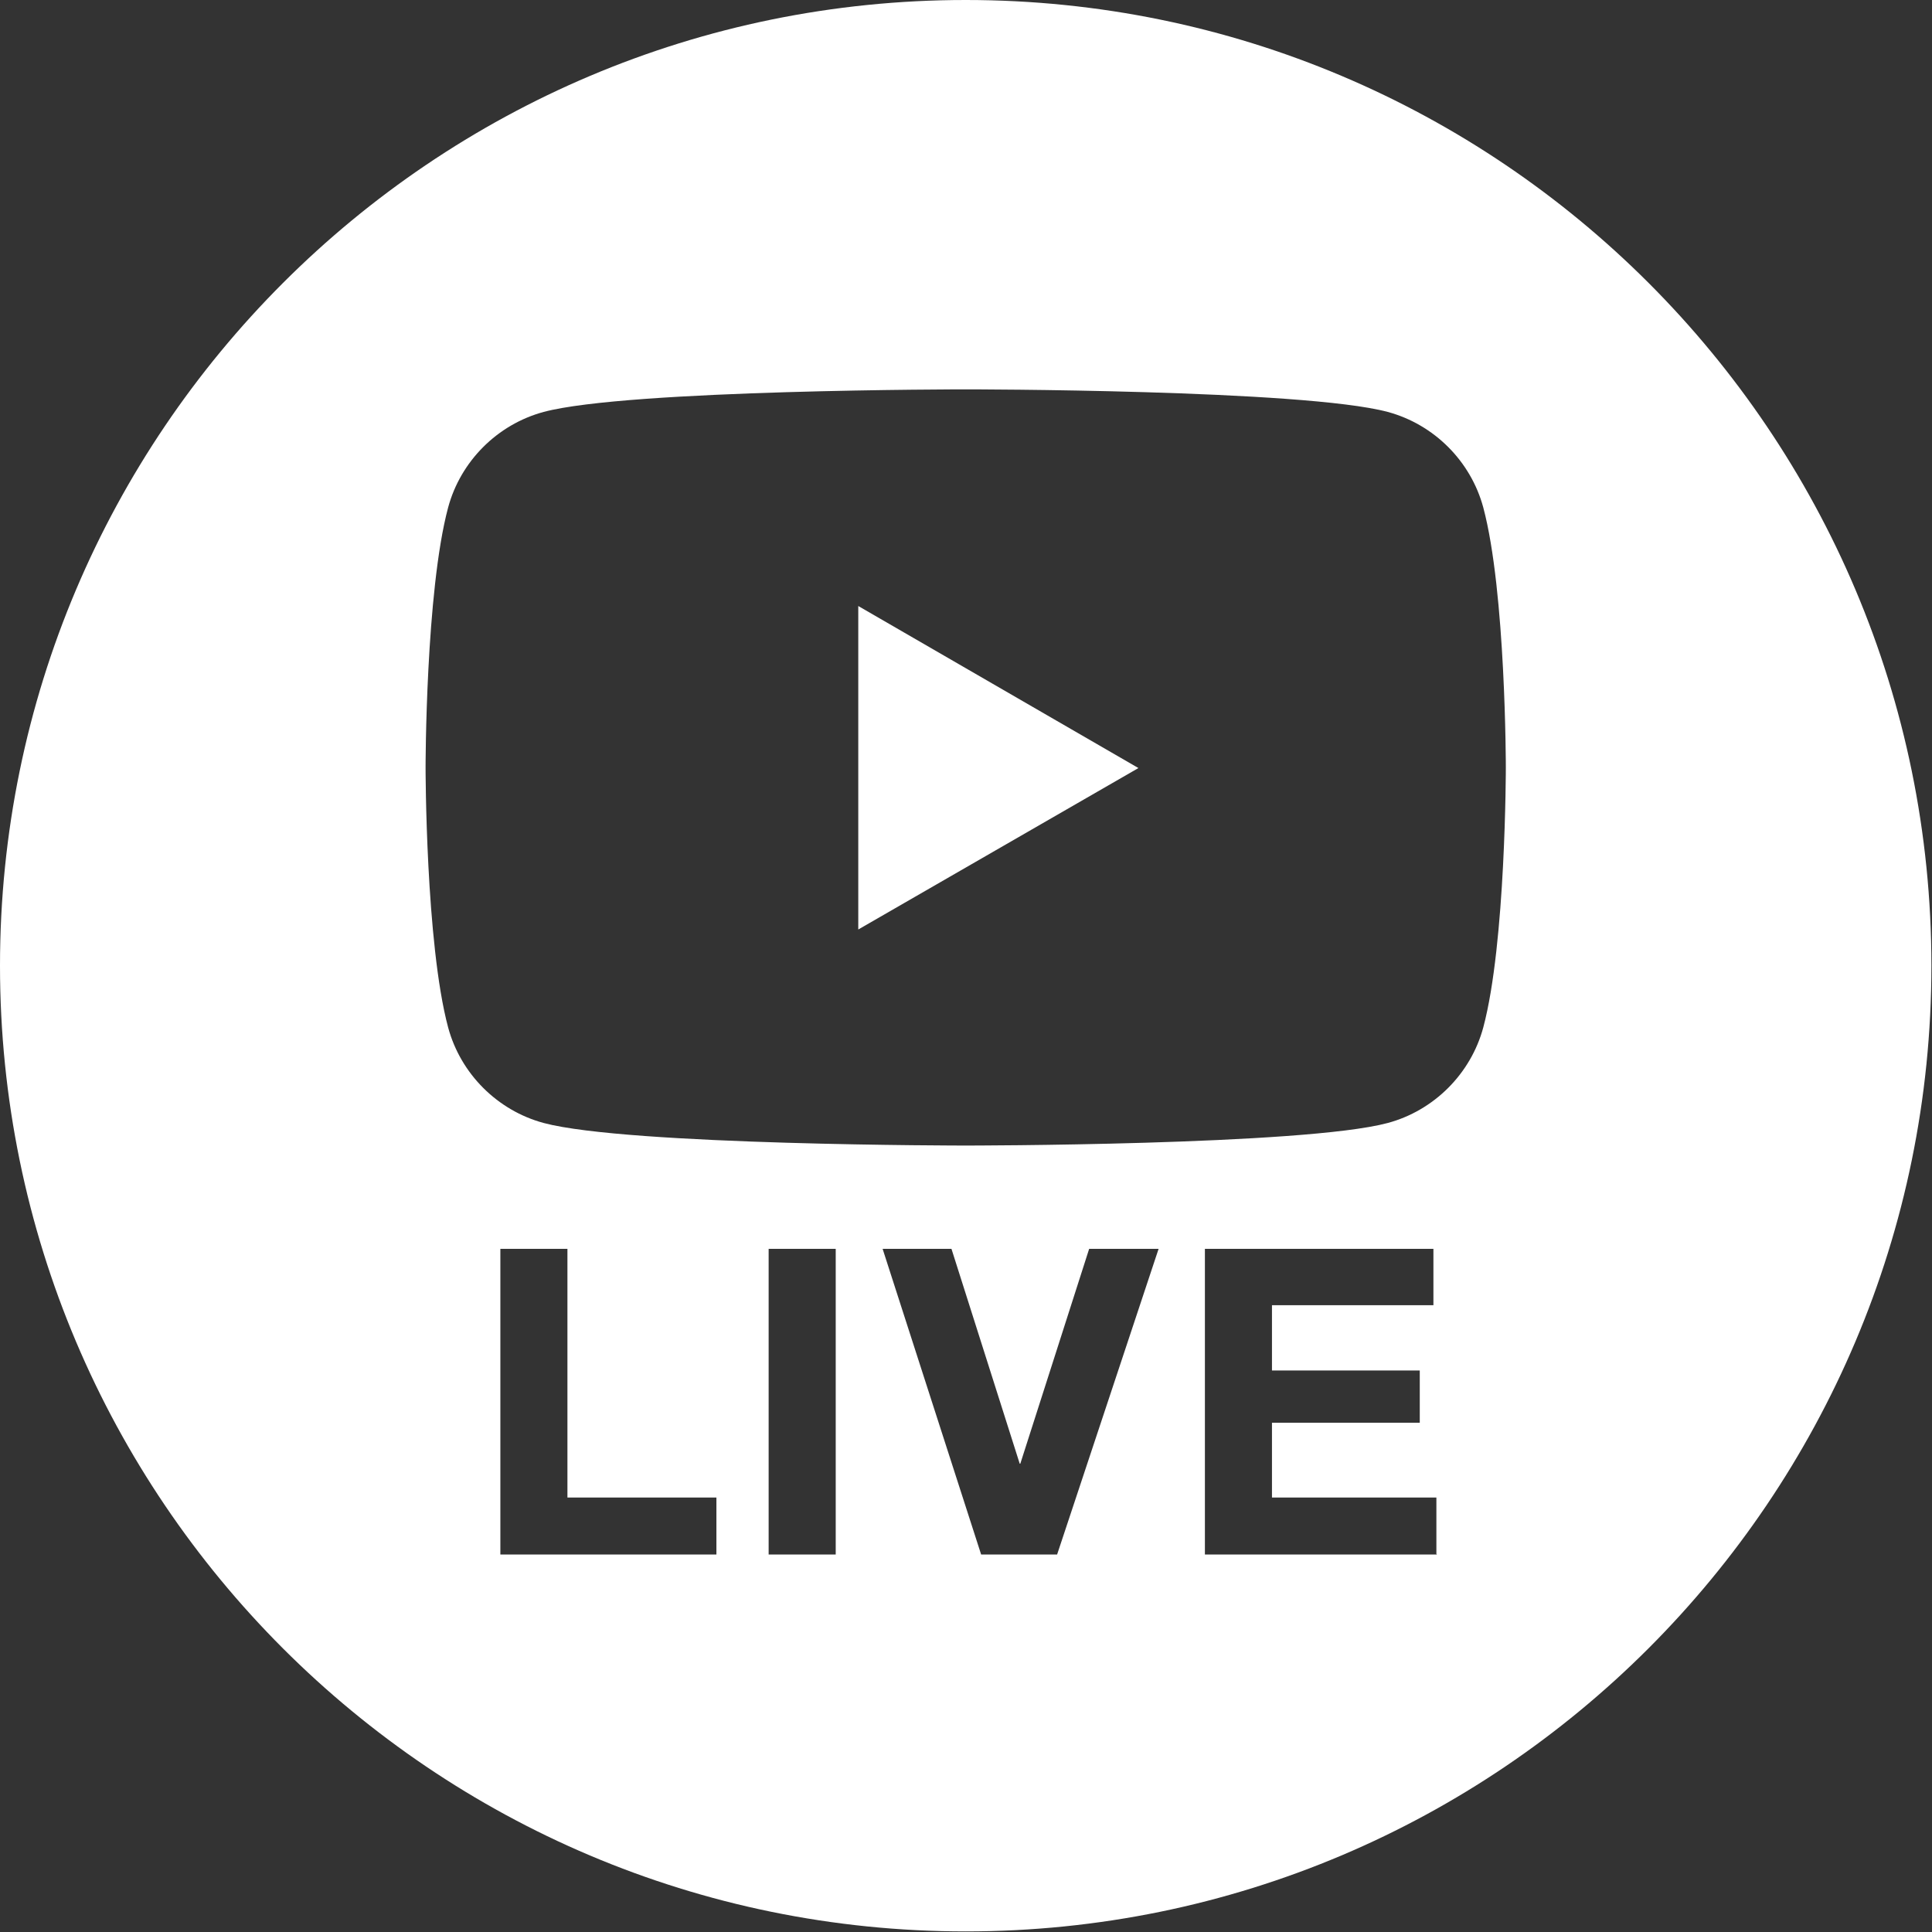 <?xml version="1.0" encoding="UTF-8"?>
<svg id="_レイヤー_2" data-name="レイヤー 2" xmlns="http://www.w3.org/2000/svg" viewBox="0 0 32.55 32.55">
  <rect x="0" y="0" width="32.55" height="32.55" fill="#333333" stroke="none"/>
  <defs>
    <style>
      .cls-1 {
        fill: #fff;
      }
    </style>
  </defs>
  <g id="header">
    <g>
      <path class="cls-1" d="M16.27,0C7.29,0,0,7.29,0,16.27s7.29,16.27,16.27,16.27,16.27-7.29,16.27-16.27S25.26,0,16.27,0ZM12.07,26.19h-3.64v-5.15h1.13v4.19h2.51v.95ZM14.08,26.19h-1.13v-5.15h1.13v5.15ZM17.81,26.19h-1.28l-1.66-5.15h1.16l1.15,3.62h.01l1.16-3.62h1.17l-1.71,5.15ZM24.21,26.19h-3.91v-5.15h3.85v.95h-2.72v1.1h2.49v.88h-2.49v1.26h2.77v.95ZM24.99,17.31c-.21.78-.83,1.4-1.61,1.61-1.42.38-7.11.38-7.11.38,0,0-5.69,0-7.11-.38-.78-.21-1.4-.83-1.61-1.61-.38-1.42-.38-4.38-.38-4.38,0,0,0-2.96.38-4.38.21-.78.83-1.4,1.61-1.61,1.42-.38,7.11-.38,7.11-.38,0,0,5.69,0,7.11.38.78.21,1.4.83,1.61,1.61.38,1.42.38,4.38.38,4.38,0,0,0,2.96-.38,4.38Z"/>
      <polygon class="cls-1" points="14.46 15.66 19.18 12.94 14.46 10.21 14.46 15.66"/>
    </g>
  </g>
</svg>